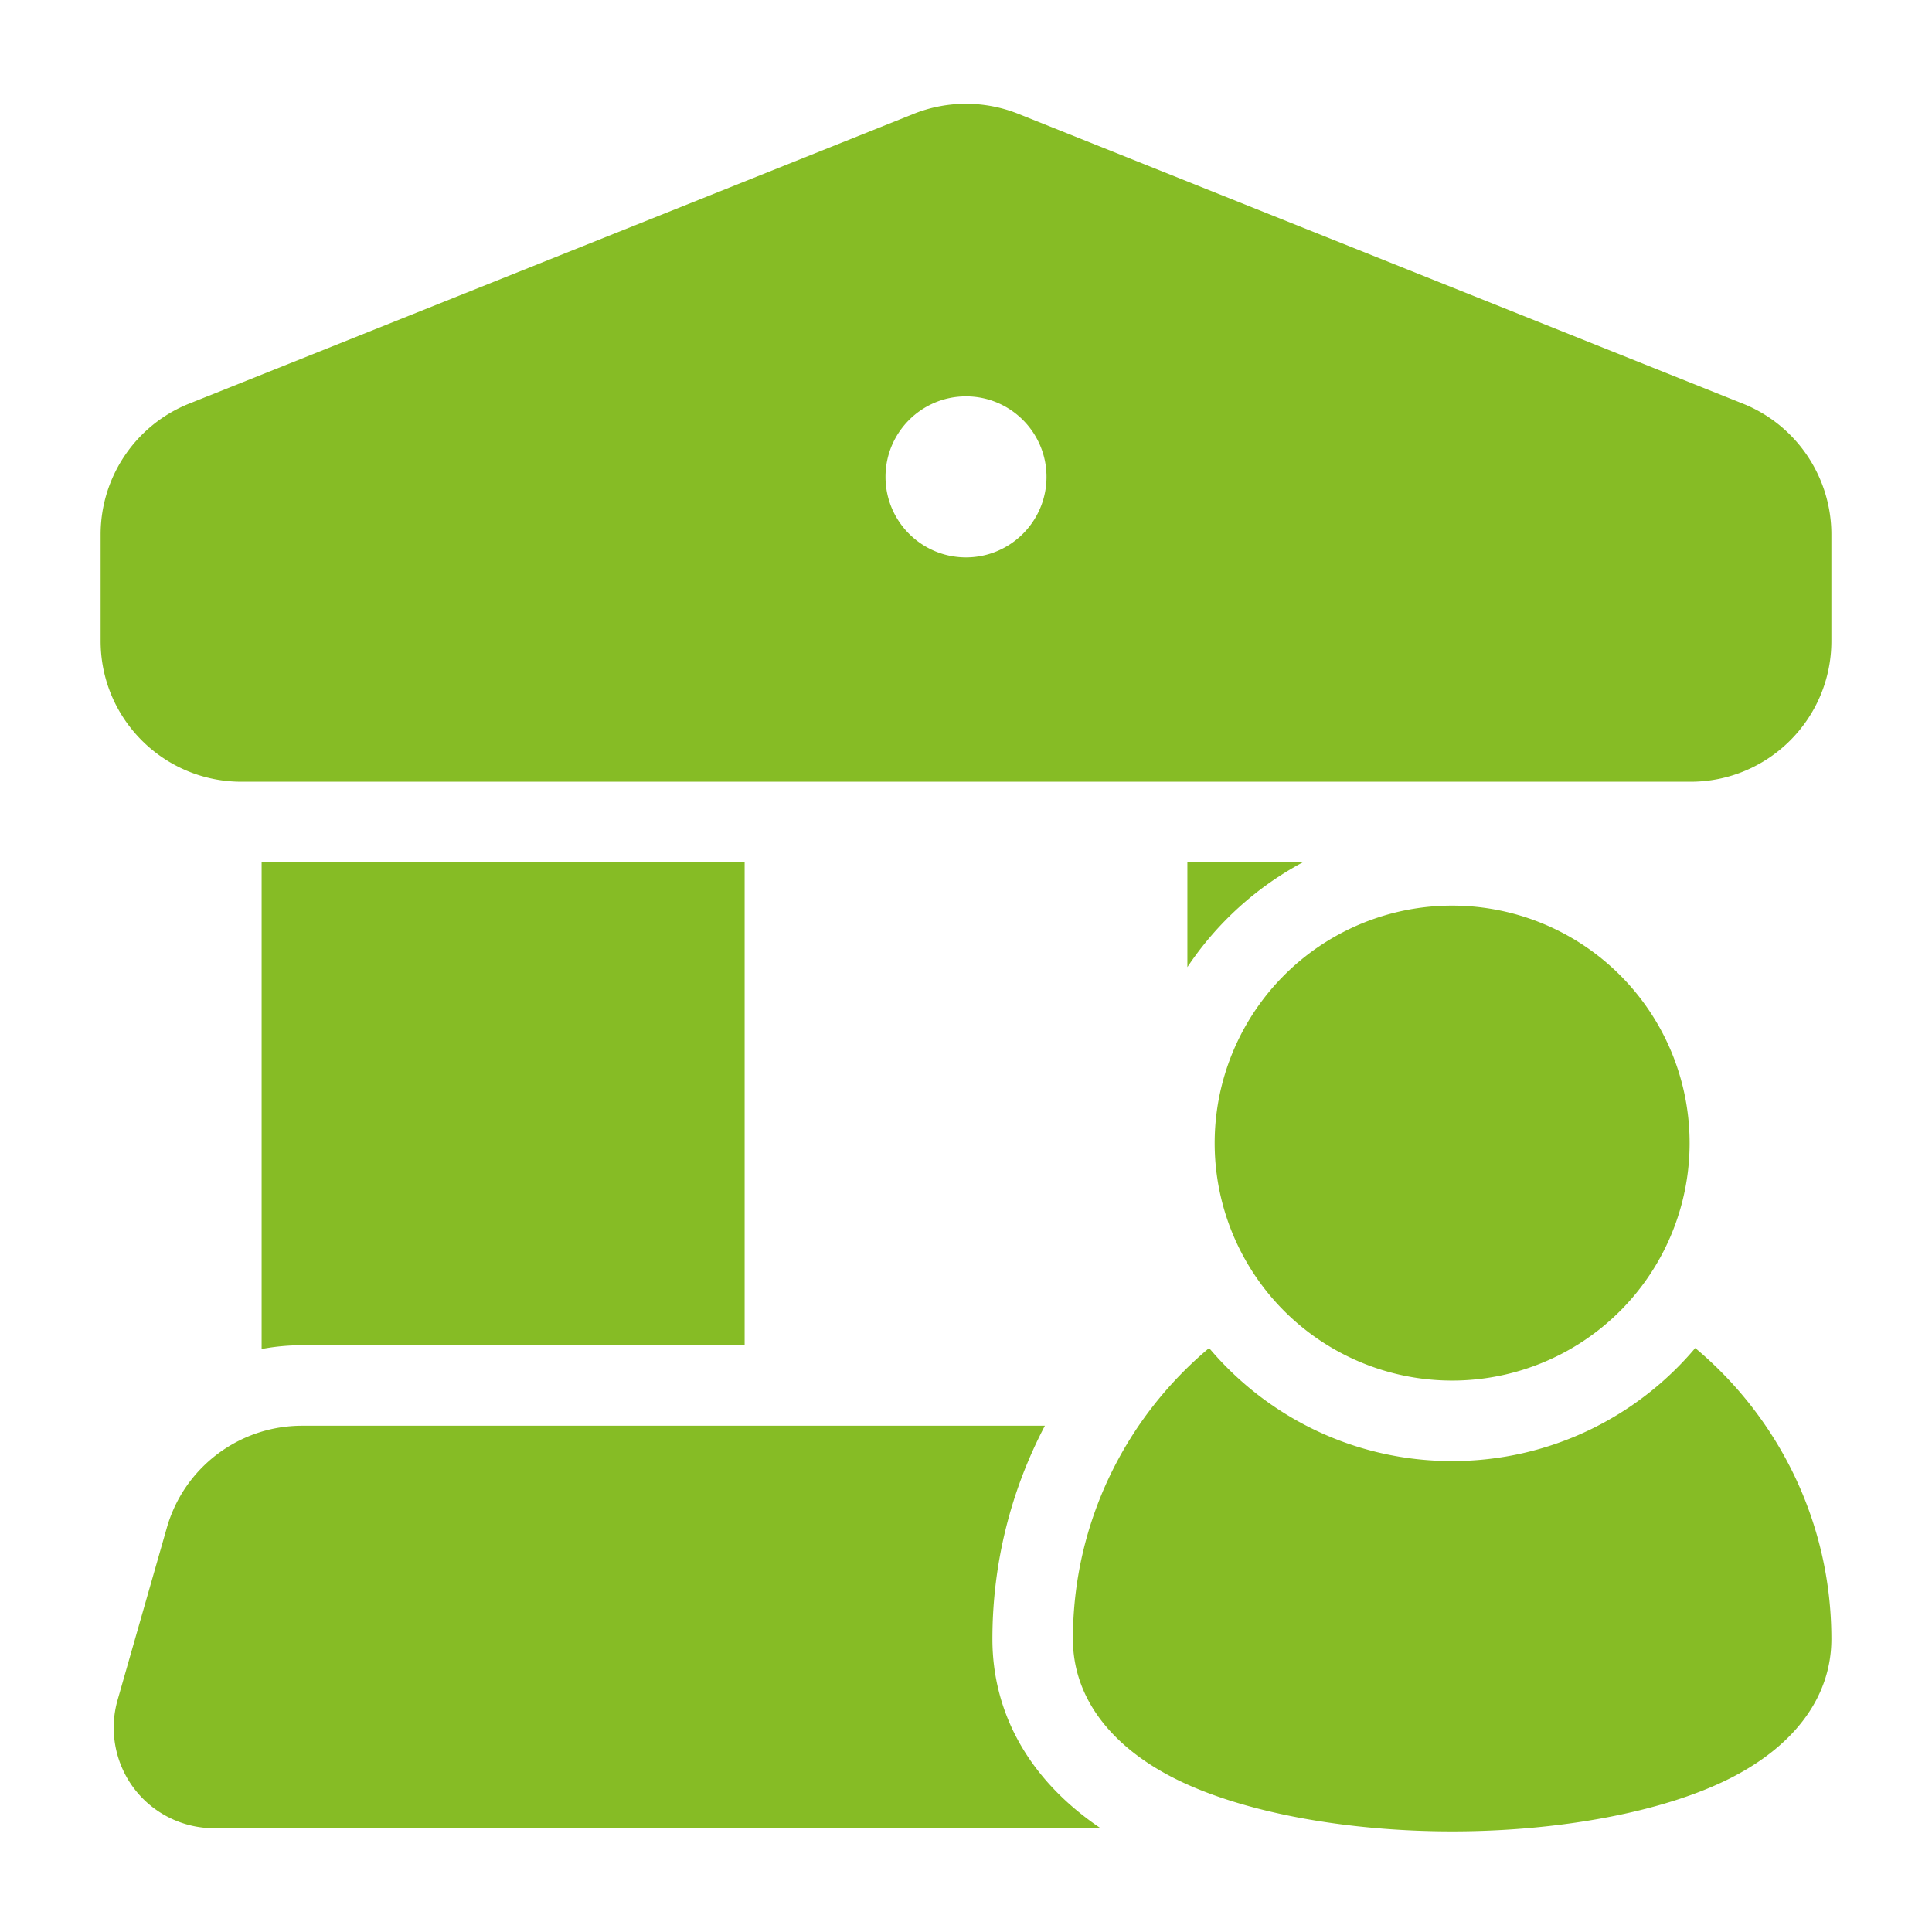 <svg xmlns="http://www.w3.org/2000/svg" fill="#86bc25" viewBox="0 0 24 24" width="384px" height="384px" fill-rule="evenodd" clip-rule="evenodd"><path d="M 12 1.289 C 11.779 1.289 11.558 1.331 11.35 1.414 L 2.35 5.014 C 1.686 5.279 1.25 5.924 1.25 6.639 L 1.25 7.963 C 1.25 8.929 2.034 9.711 3 9.711 L 21 9.711 C 21.966 9.711 22.75 8.929 22.75 7.963 L 22.75 6.639 C 22.75 5.924 22.314 5.279 21.65 5.014 L 12.65 1.414 C 12.442 1.331 12.221 1.289 12 1.289 z M 12 4.924 C 12.552 4.924 13 5.372 13 5.924 C 13 6.476 12.552 6.924 12 6.924 C 11.448 6.924 11 6.476 11 5.924 C 11 5.372 11.448 4.924 12 4.924 z M 3.25 10.711 L 3.25 16.758 C 3.414 16.727 3.583 16.711 3.754 16.711 L 9.25 16.711 L 9.25 10.711 L 3.25 10.711 z M 14.75 10.711 L 14.75 12.014 C 15.113 11.47 15.607 11.02 16.186 10.711 L 14.75 10.711 z M 18.039 11.25 A 2.95 2.95 0 1 0 18.039 17.15 A 2.95 2.95 0 1 0 18.039 11.25 z M 15.02 16.746 C 13.987 17.611 13.328 18.91 13.328 20.361 C 13.328 21.052 13.758 21.661 14.559 22.076 C 15.404 22.513 16.719 22.75 18.039 22.75 C 19.359 22.75 20.676 22.513 21.521 22.076 C 22.323 21.661 22.75 21.052 22.75 20.361 C 22.75 18.91 22.092 17.611 21.059 16.746 C 20.334 17.605 19.249 18.15 18.039 18.15 C 16.828 18.15 15.745 17.605 15.02 16.746 z M 3.754 17.711 C 2.973 17.711 2.286 18.228 2.072 18.98 L 1.461 21.117 C 1.353 21.494 1.428 21.902 1.664 22.215 C 1.9 22.528 2.27 22.711 2.662 22.711 L 13.672 22.711 C 12.767 22.101 12.328 21.261 12.328 20.361 C 12.328 19.405 12.564 18.503 12.98 17.711 L 3.754 17.711 z"></path></svg>
